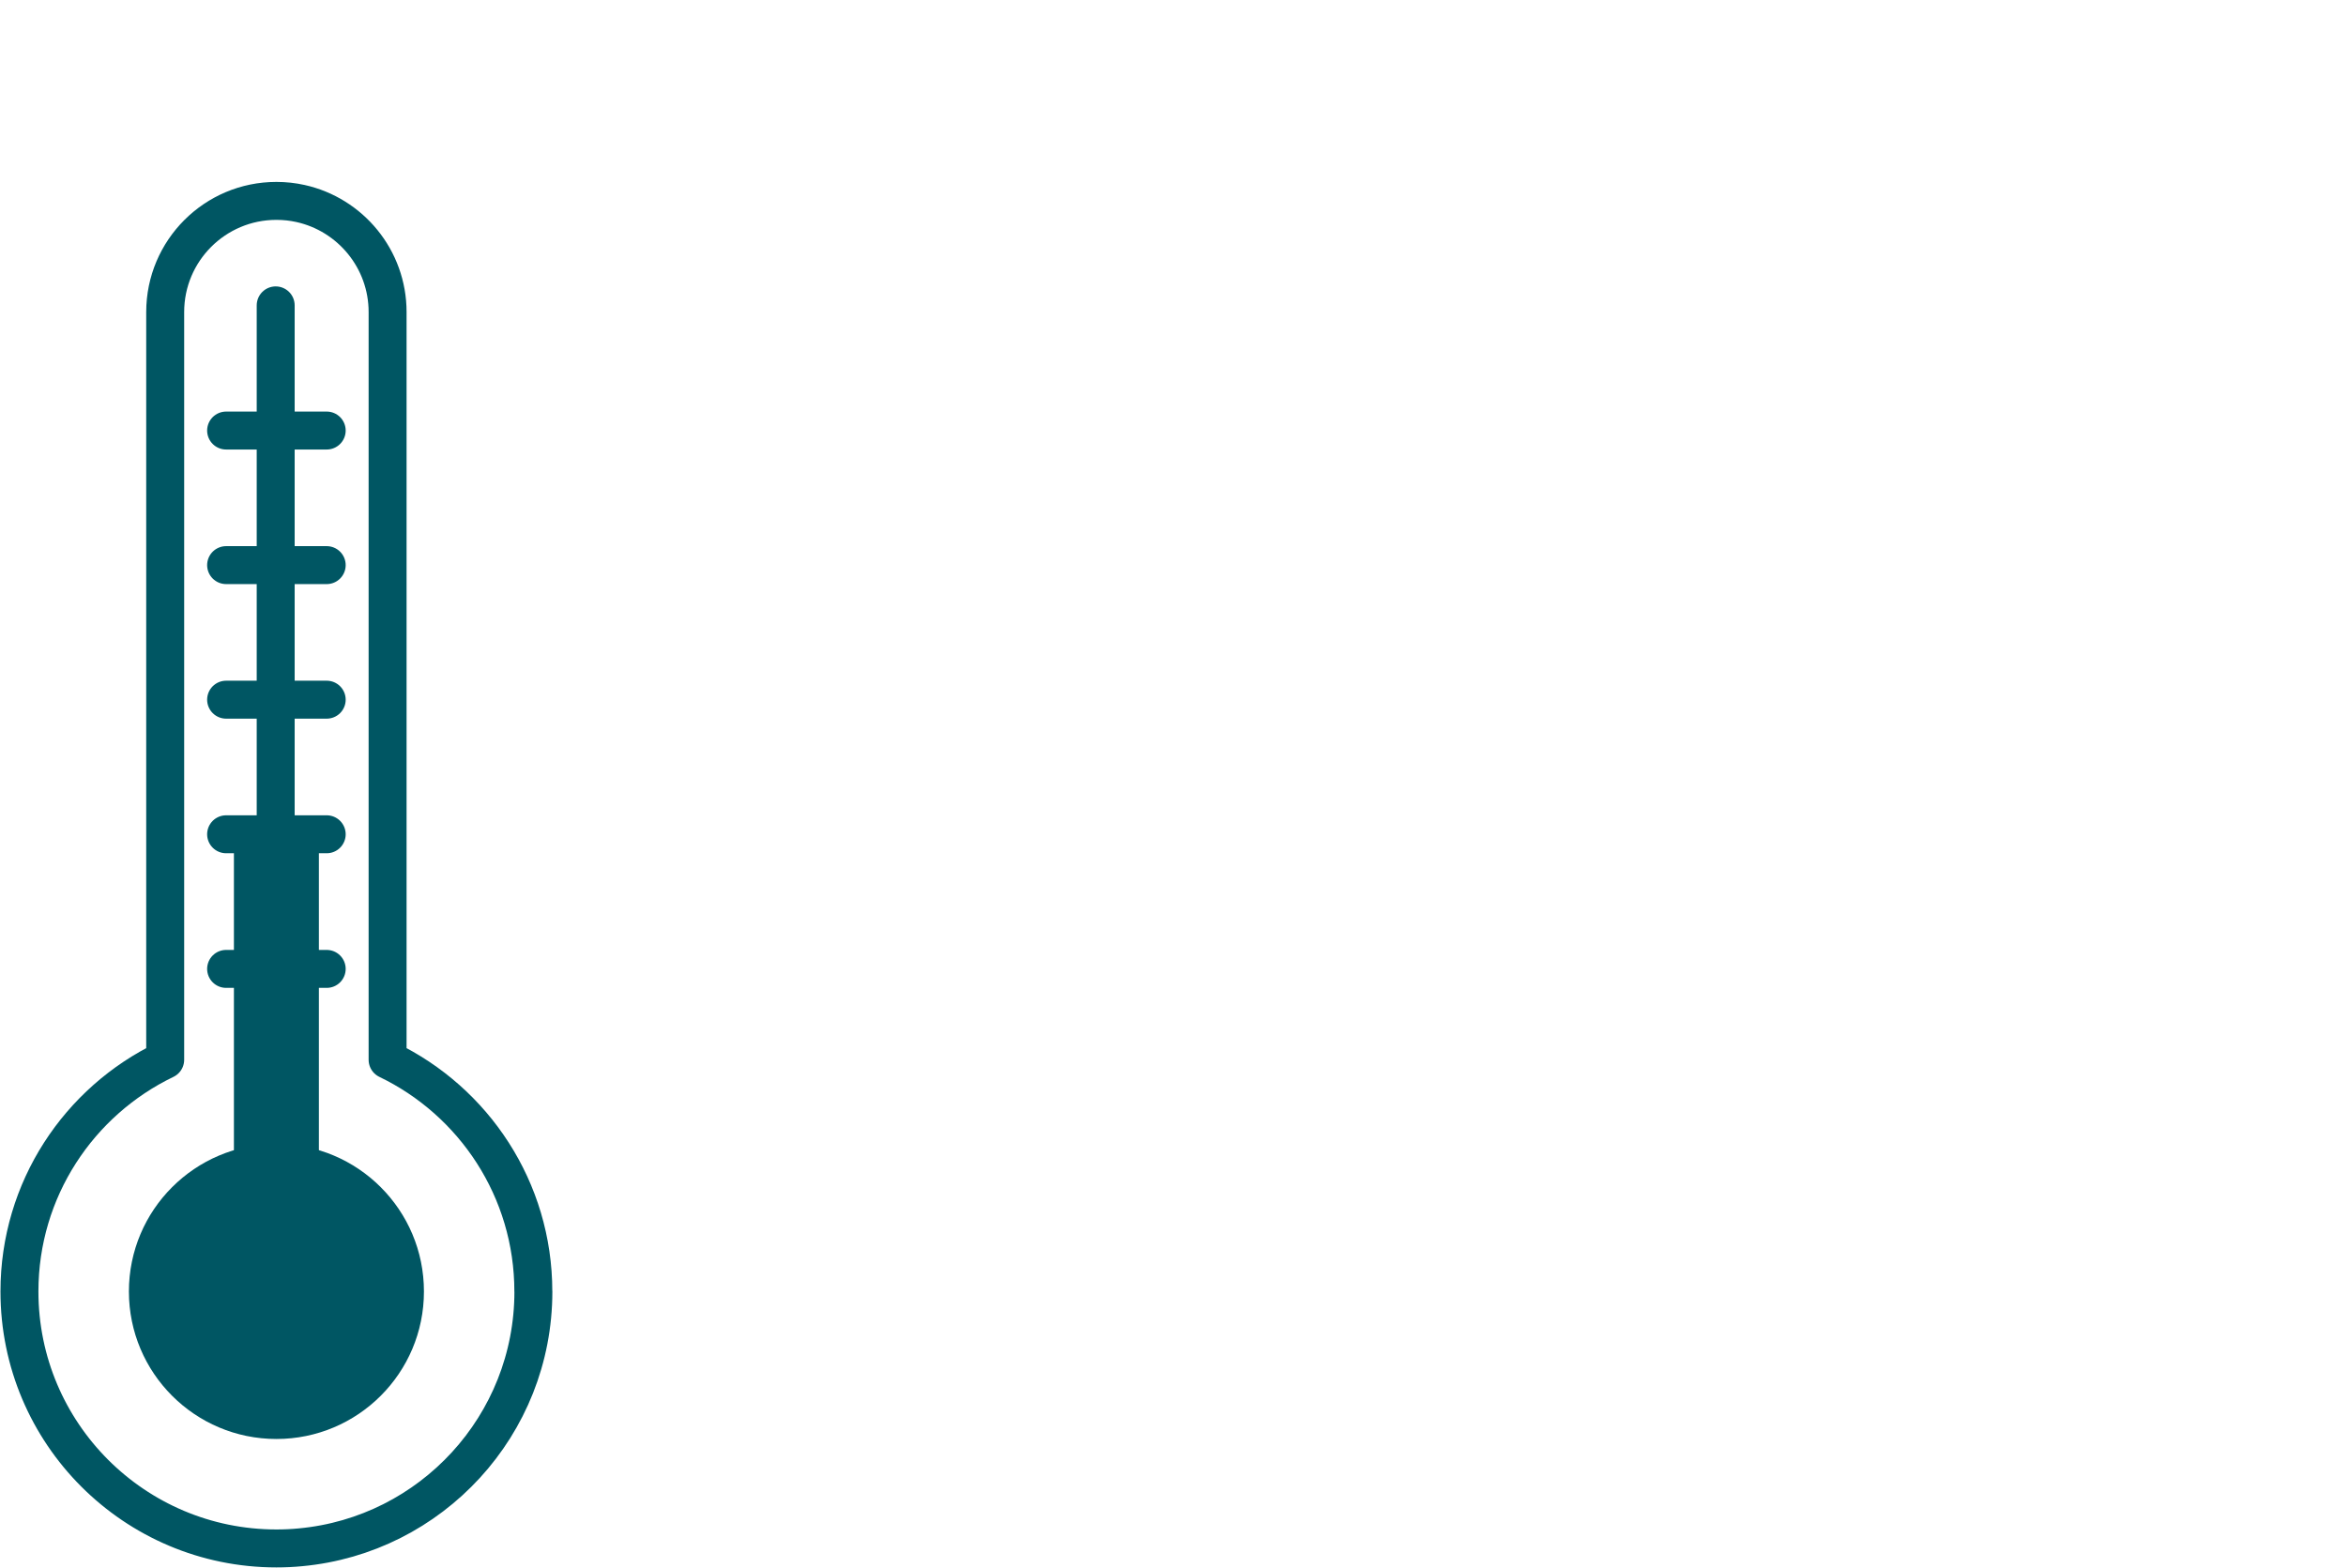 <svg width="181" height="121" viewBox="0 0 181 121" fill="none" xmlns="http://www.w3.org/2000/svg">
<path d="M41.152 99.647C41.152 109.971 33.261 118.45 23.181 119.383C22.57 119.443 21.95 119.471 21.325 119.471C10.377 119.471 1.5 110.594 1.5 99.645C1.5 91.768 6.093 84.967 12.745 81.768V24.078C12.745 19.341 16.586 15.5 21.323 15.5C21.962 15.5 22.582 15.568 23.18 15.701C27.027 16.55 29.904 19.978 29.904 24.078V81.768C36.556 84.967 41.148 91.77 41.148 99.645L41.152 99.647Z" stroke="#005663" stroke-width="2.928" stroke-linecap="round" stroke-linejoin="round"/>
<path d="M21.327 111.026C27.613 111.026 32.708 105.931 32.708 99.645C32.708 93.359 27.613 88.264 21.327 88.264C15.041 88.264 9.945 93.359 9.945 99.645C9.945 105.931 15.041 111.026 21.327 111.026Z" fill="#005663"/>
<path d="M18.445 64.047H24.205C24.426 64.047 24.603 64.225 24.603 64.445V94.299H18.047V64.445C18.047 64.225 18.224 64.047 18.445 64.047Z" fill="#005663"/>
<path d="M21.27 94.541V23.562" stroke="#005663" stroke-width="2.928" stroke-linecap="round" stroke-linejoin="round"/>
<path d="M17.445 33.219H25.206" stroke="#005663" stroke-width="2.928" stroke-linecap="round" stroke-linejoin="round"/>
<path d="M17.445 43.602H25.206" stroke="#005663" stroke-width="2.928" stroke-linecap="round" stroke-linejoin="round"/>
<path d="M17.445 53.984H25.206" stroke="#005663" stroke-width="2.928" stroke-linecap="round" stroke-linejoin="round"/>
<path d="M17.445 64.369H25.206" stroke="#005663" stroke-width="2.928" stroke-linecap="round" stroke-linejoin="round"/>
<path d="M17.445 74.756H25.206" stroke="#005663" stroke-width="2.928" stroke-linecap="round" stroke-linejoin="round"/>
</svg>
